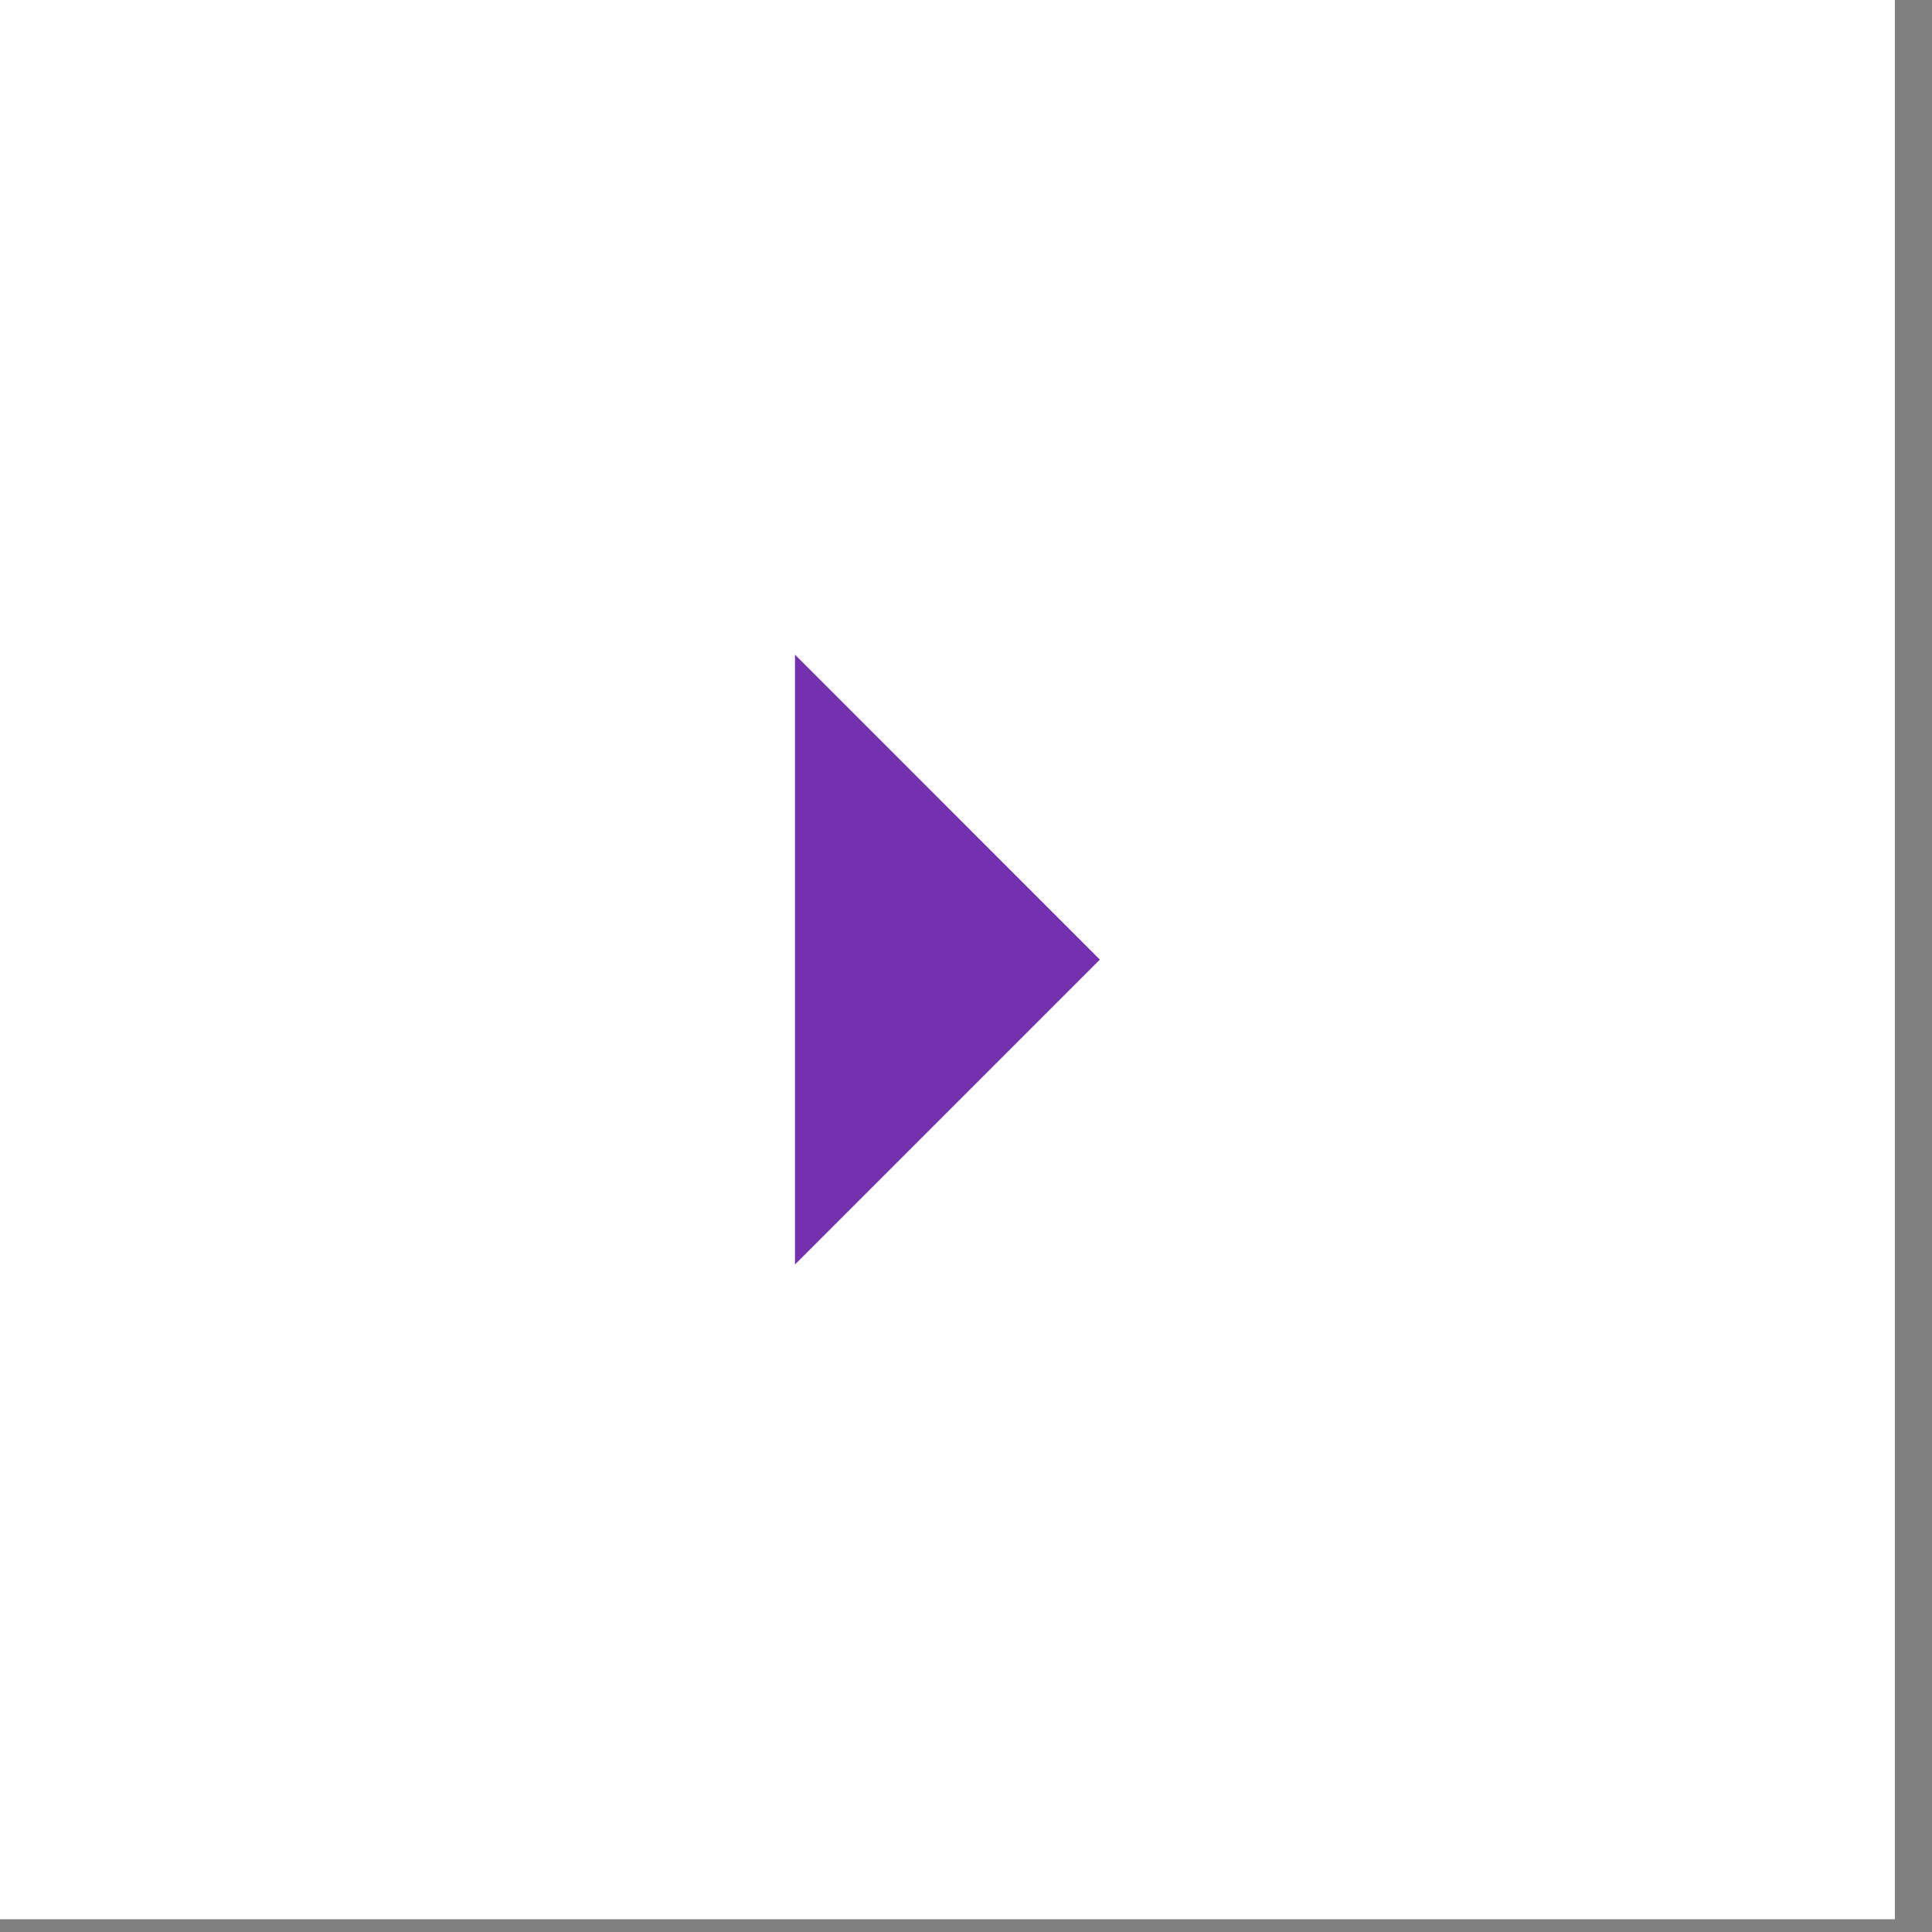 <?xml version="1.0" encoding="utf-8"?>
<svg xmlns="http://www.w3.org/2000/svg" fill="none" height="100%" overflow="visible" preserveAspectRatio="none" style="display: block;" viewBox="0 0 27 27" width="100%">
<rect x="0" y="0" width="27" height="27" fill="#808080" stroke="none"/>
<g id="right arrow">
<rect fill="white" height="26.822" width="26.481"/>
<path d="M11.11 17.672V9.149L15.371 13.411L11.11 17.672Z" fill="#7530AF" id="Vector"/>
</g>
</svg>
